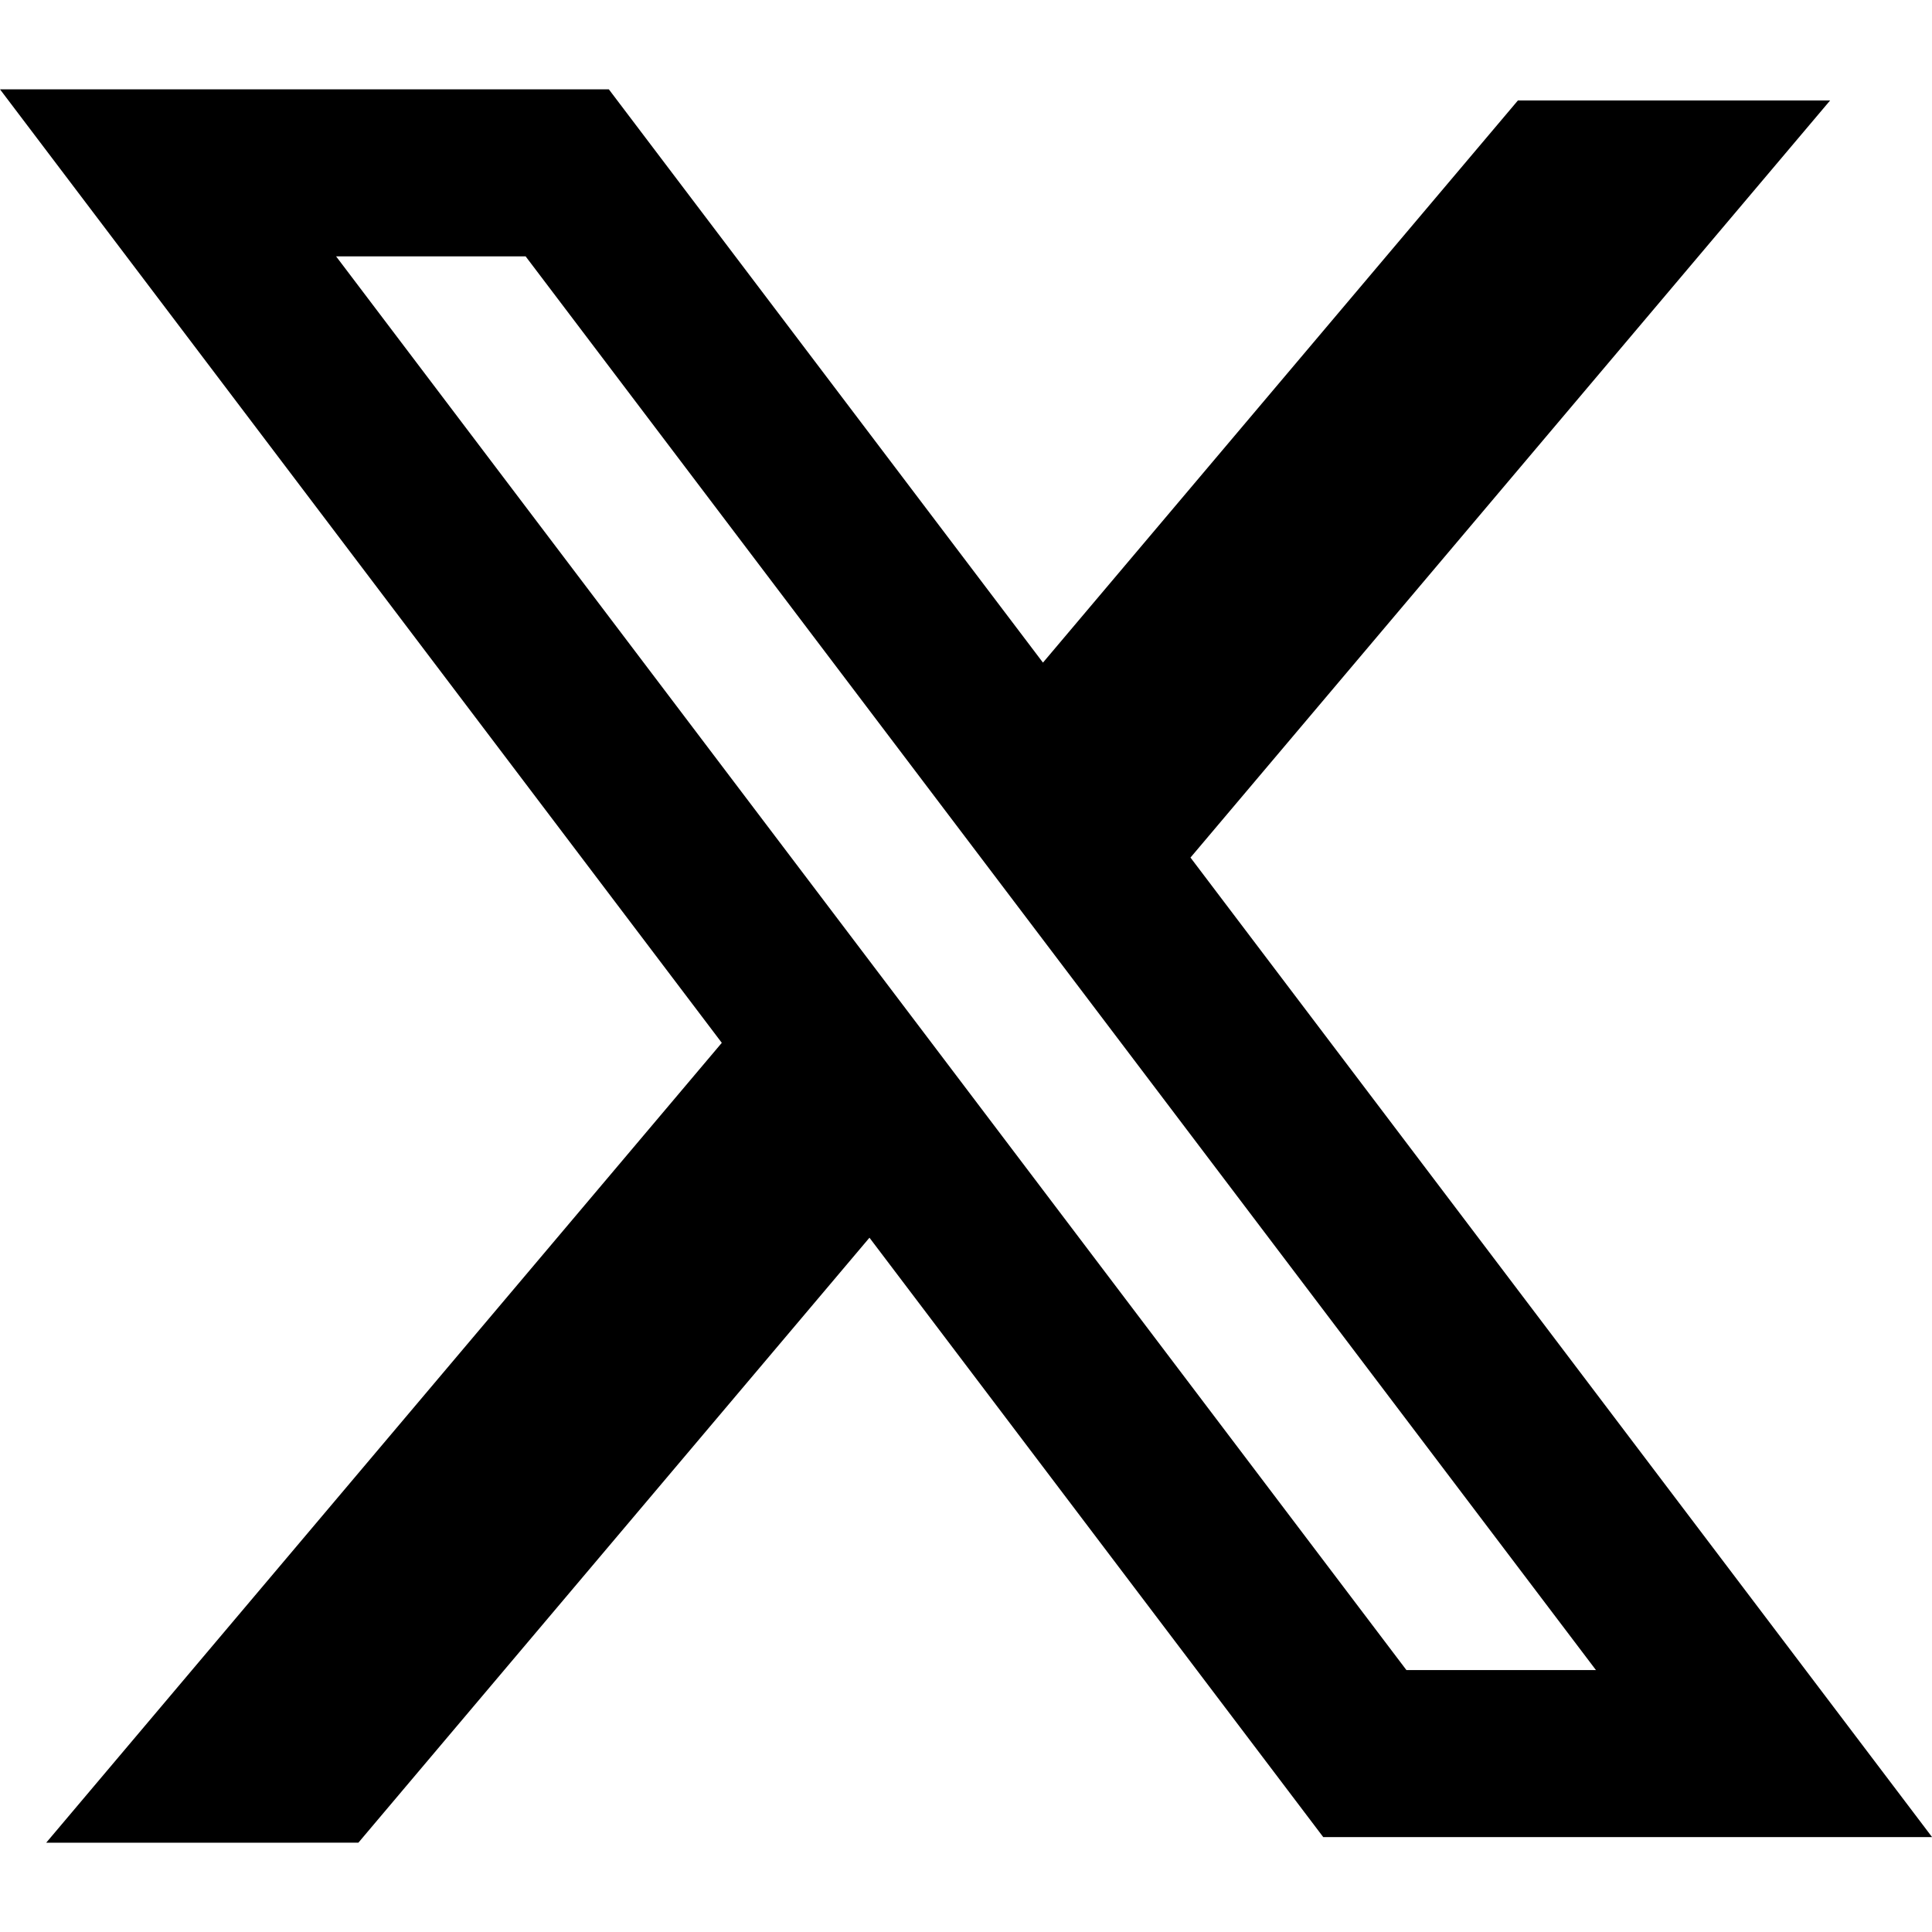 <?xml version="1.0" encoding="utf-8"?>
<!DOCTYPE svg PUBLIC "-//W3C//DTD SVG 1.1//EN" "http://www.w3.org/Graphics/SVG/1.1/DTD/svg11.dtd">
<svg version="1.1" id="Layer_1" xmlns="http://www.w3.org/2000/svg" xmlns:xlink="http://www.w3.org/1999/xlink" x="0px" y="0px"
	 width="30px" height="30px" viewBox="14.063 6.233 30 30" enable-background="new 14.063 6.233 30 30" xml:space="preserve">
<path d="M23.517,7.62h-9.454l11.208,14.806L14.78,34.847l4.848-0.001l7.936-9.394l7.046,9.307h9.454L32.529,19.523l0.02,0.026
	l9.932-11.756h-4.848l-7.375,8.729L23.517,7.62z M19.282,10.214h2.943l16.62,21.952h-2.943L19.282,10.214z"/>
</svg>
